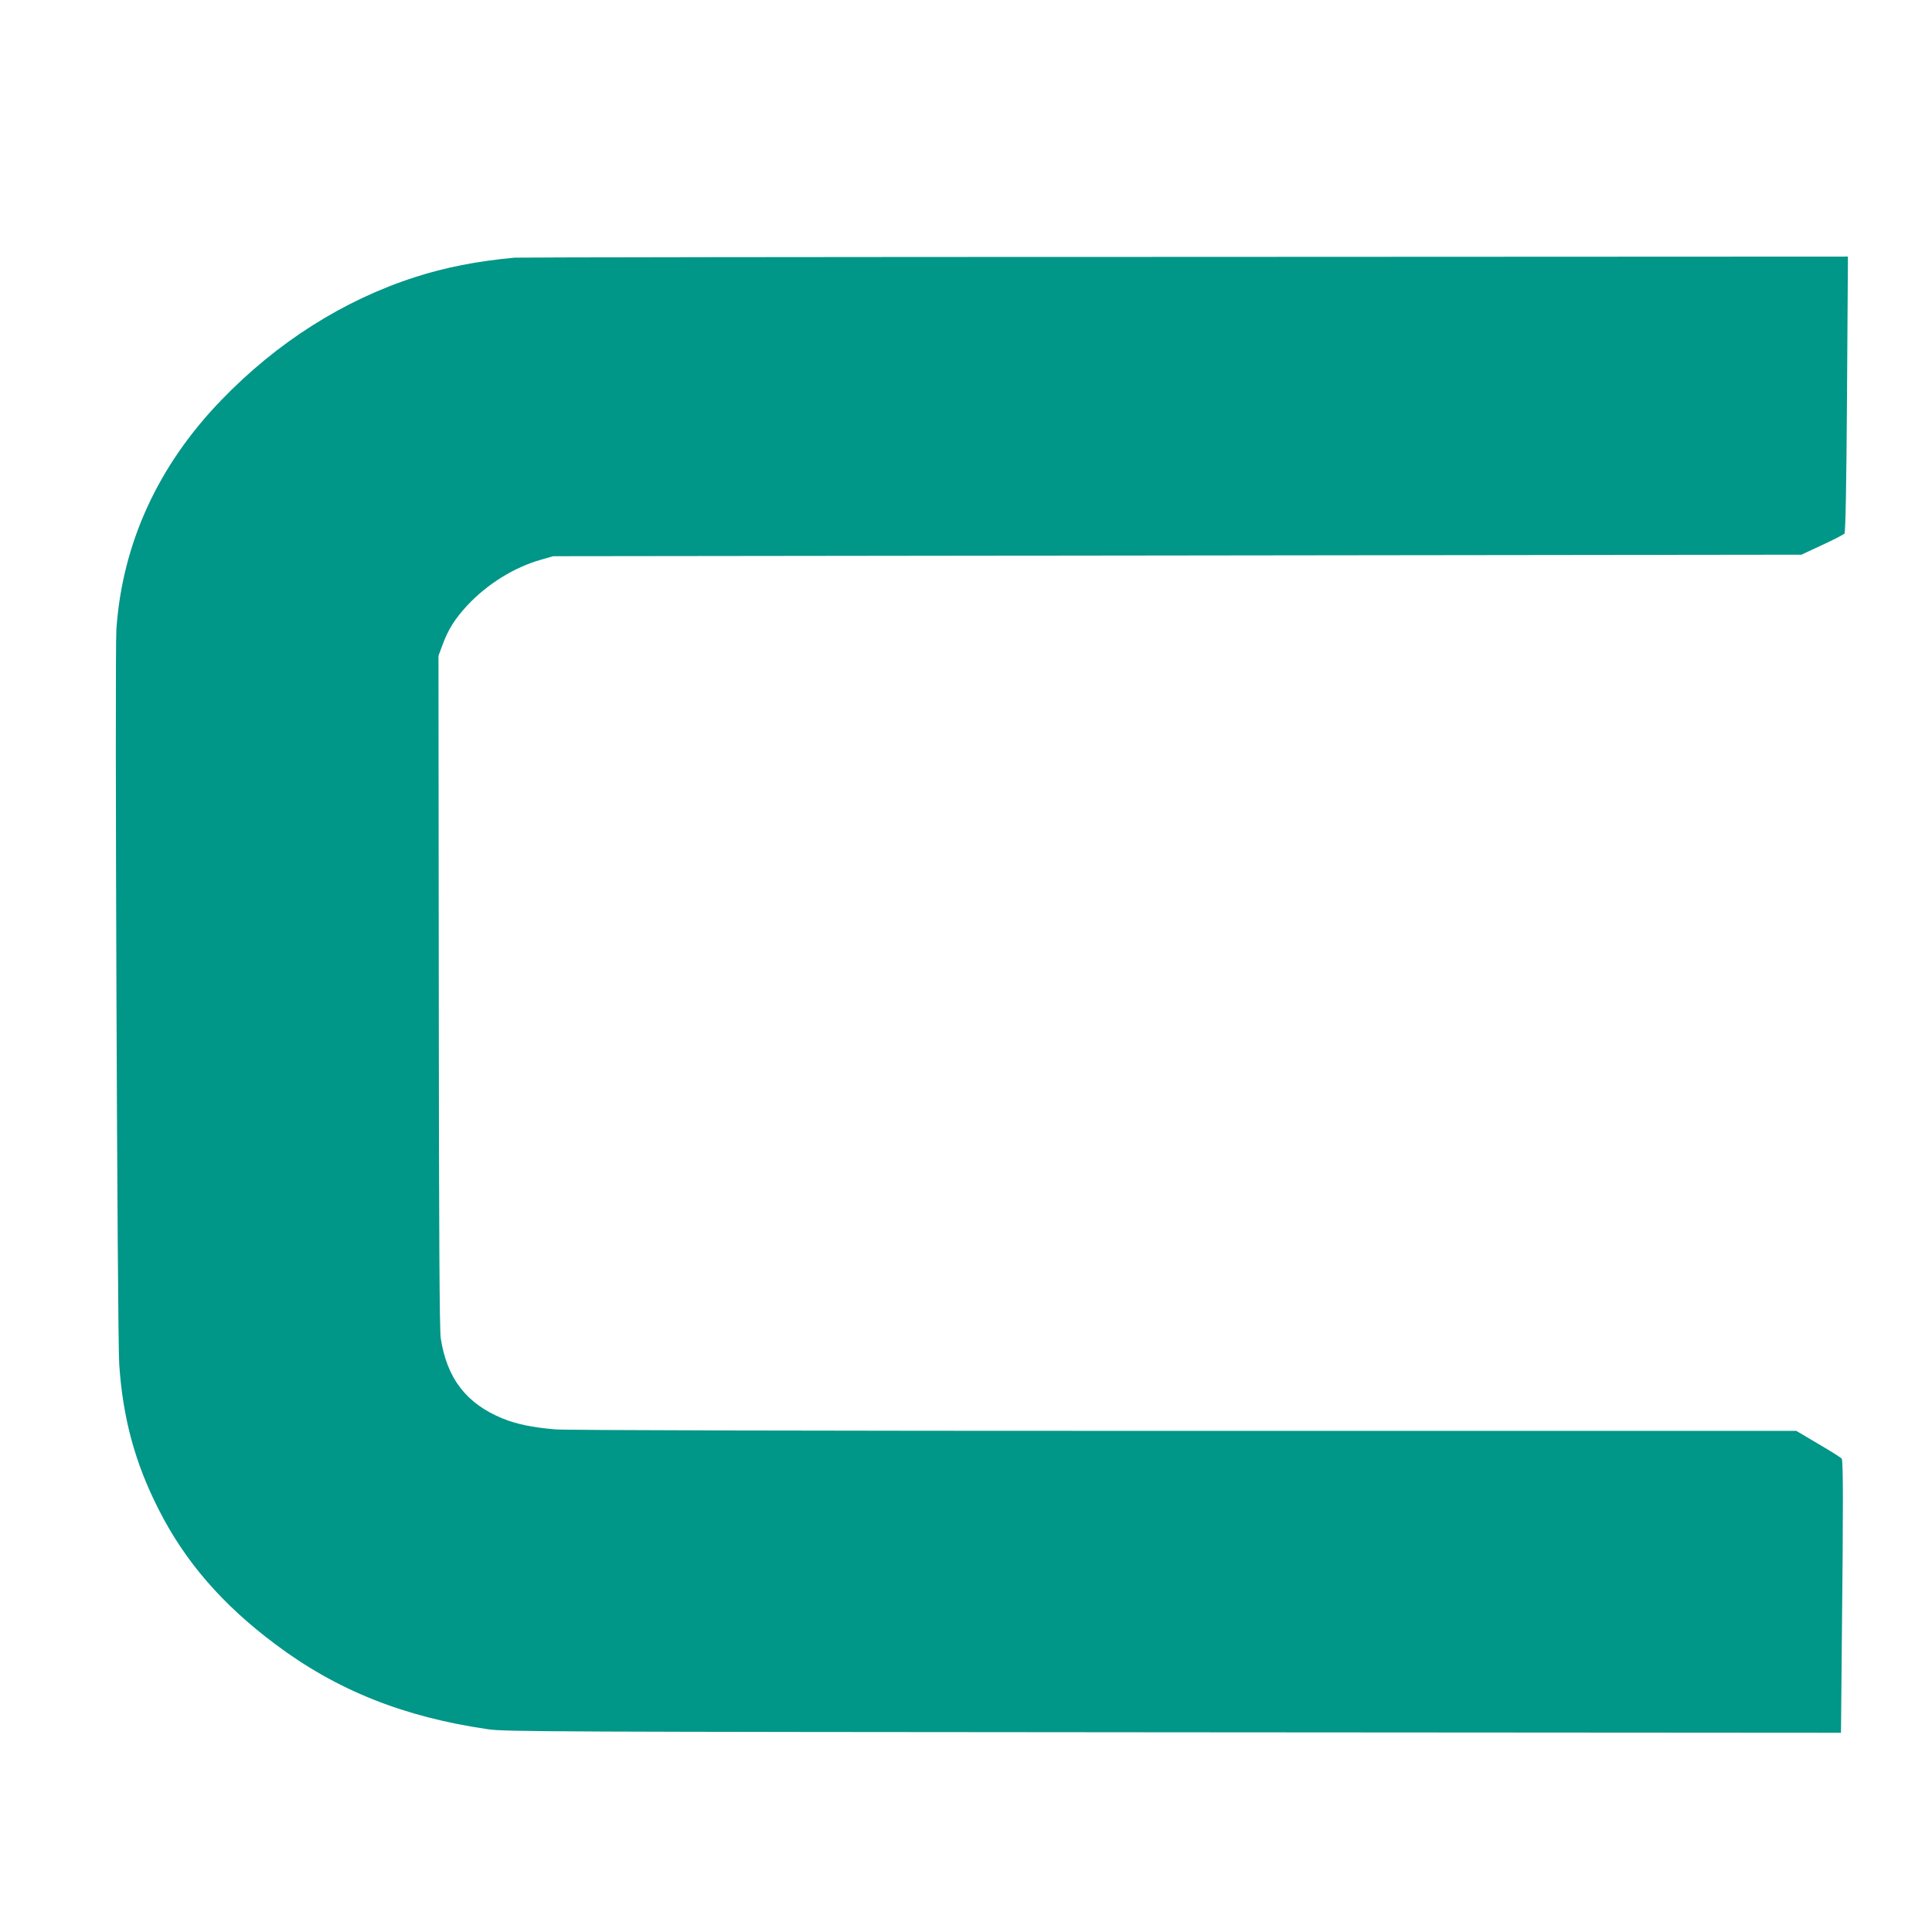 <?xml version="1.0" standalone="no"?>
<!DOCTYPE svg PUBLIC "-//W3C//DTD SVG 20010904//EN"
 "http://www.w3.org/TR/2001/REC-SVG-20010904/DTD/svg10.dtd">
<svg version="1.0" xmlns="http://www.w3.org/2000/svg"
 width="1280pt" height="1280pt" viewBox="0 0 1280 1280"
 preserveAspectRatio="xMidYMid meet">
<g transform="translate(0,1280) scale(0.1,-0.1)"
fill="#009688" stroke="none">
<path d="M3410 11093 c-249 -23 -463 -65 -660 -129 -475 -153 -915 -432 -1285
-816 -420 -435 -655 -951 -694 -1518 -11 -170 6 -4684 19 -4871 24 -355 105
-653 261 -959 174 -345 423 -632 774 -894 405 -304 850 -482 1410 -563 112
-16 401 -17 4541 -20 l4421 -3 6 647 c9 826 9 1155 -1 1169 -4 6 -73 50 -154
97 l-147 87 -4053 0 c-2541 0 -4097 4 -4170 10 -151 13 -254 34 -348 72 -241
99 -369 266 -410 532 -8 57 -12 662 -13 2299 l-2 2222 27 73 c37 101 81 171
163 260 132 142 312 254 490 304 l80 23 4135 5 4135 5 137 64 c76 35 142 69
148 76 7 9 13 308 17 924 l6 911 -4399 -2 c-2419 0 -4415 -3 -4434 -5z"/>
</g>
</svg>
